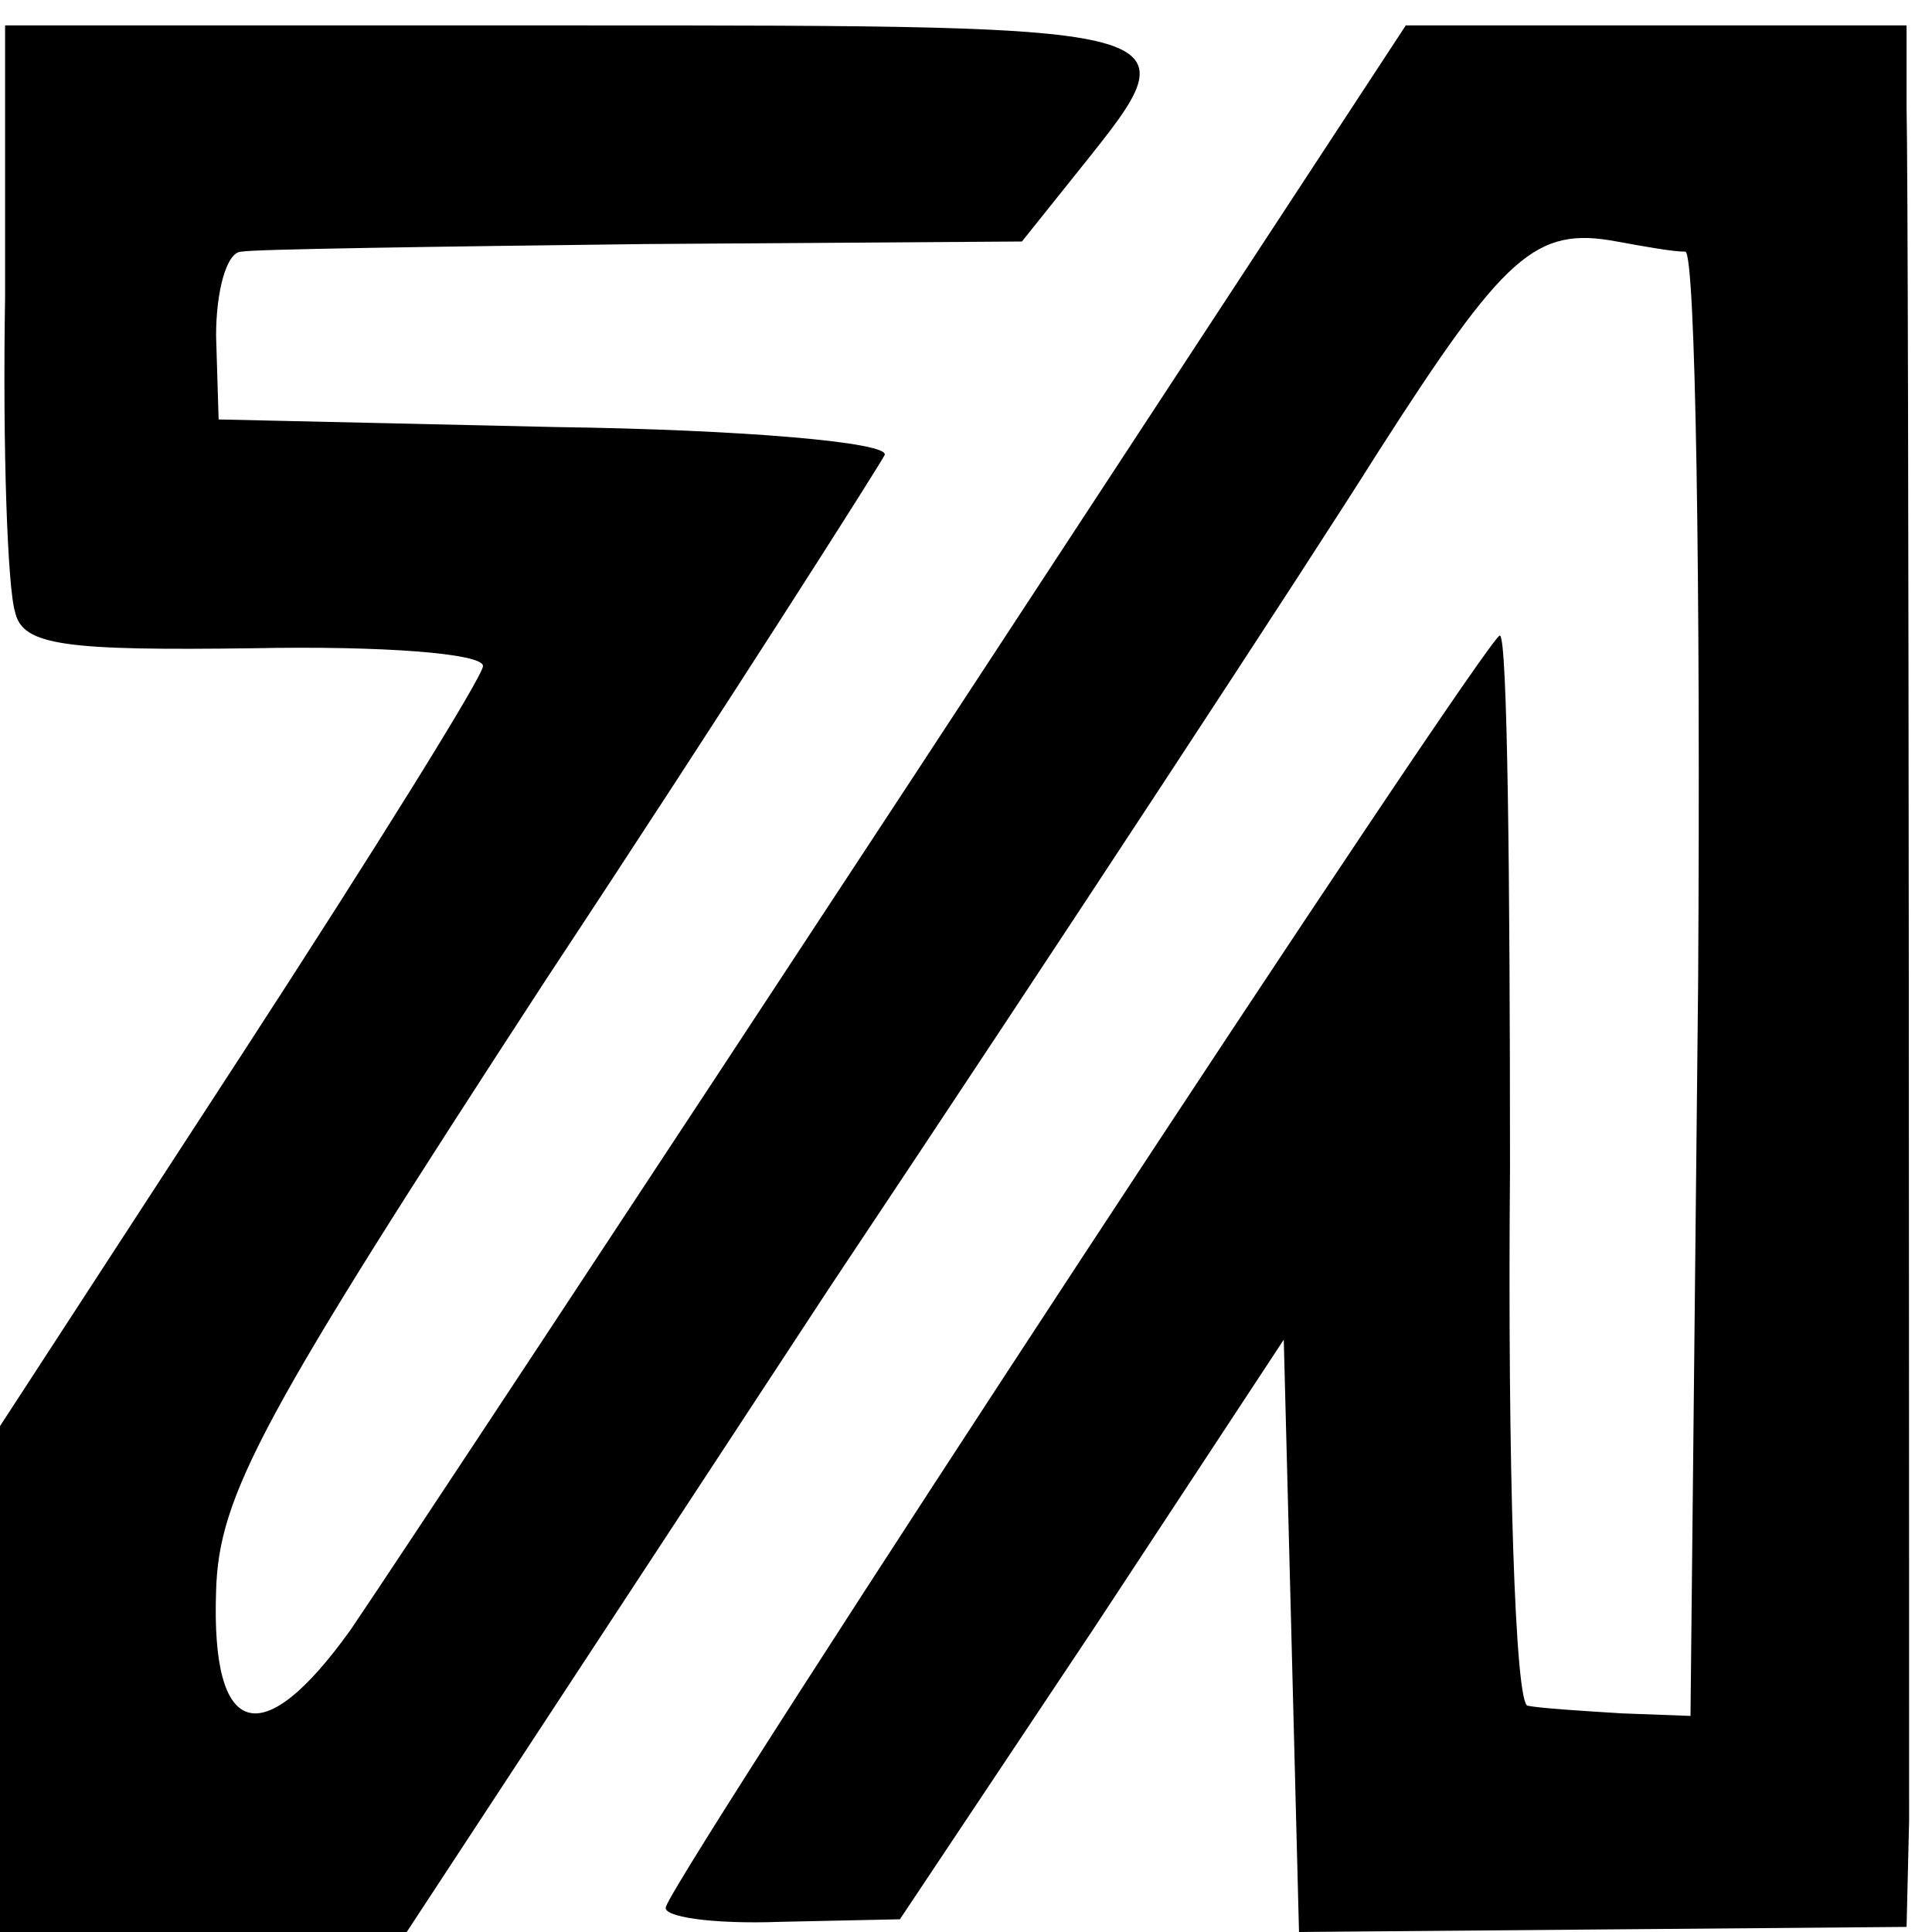 <?xml version="1.0" standalone="no"?>
<!DOCTYPE svg PUBLIC "-//W3C//DTD SVG 20010904//EN"
 "http://www.w3.org/TR/2001/REC-SVG-20010904/DTD/svg10.dtd">
<svg version="1.0" xmlns="http://www.w3.org/2000/svg"
 width="76pt" height="76pt" viewBox="0 0 76 76"
 preserveAspectRatio="xMidYMid meet">
<g transform="translate(0,76) scale(0.1,-0.1)"
fill="#000000" stroke="none">
<path d="M2 643 c-1 -60 1 -115 4 -124 3 -13 20 -15 94 -14 50 1 90 -2 90 -7
0 -4 -43 -73 -95 -153 l-95 -146 0 -99 0 -100 80 0 80 0 166 253 c92 138 189
286 216 329 50 78 62 89 94 83 11 -2 22 -4 27 -4 4 -1 6 -130 5 -288 l-3 -288
-27 1 c-16 1 -32 2 -37 3 -5 0 -8 95 -7 211 0 116 -1 210 -4 210 -5 0 -322
-483 -328 -500 -2 -4 18 -7 45 -6 l47 1 76 114 75 114 3 -116 3 -117 119 1
120 1 1 42 c0 49 0 627 -1 674 l0 32 -99 0 -98 0 -194 -296 c-107 -163 -206
-313 -221 -335 -35 -49 -55 -43 -53 15 1 38 18 69 130 241 72 109 131 202 133
206 2 5 -56 10 -129 11 l-133 3 -1 33 c0 17 4 33 10 33 5 1 77 2 159 3 l148 1
24 30 c44 55 44 55 -200 55 l-224 0 0 -107z"/>
</g>
</svg>
